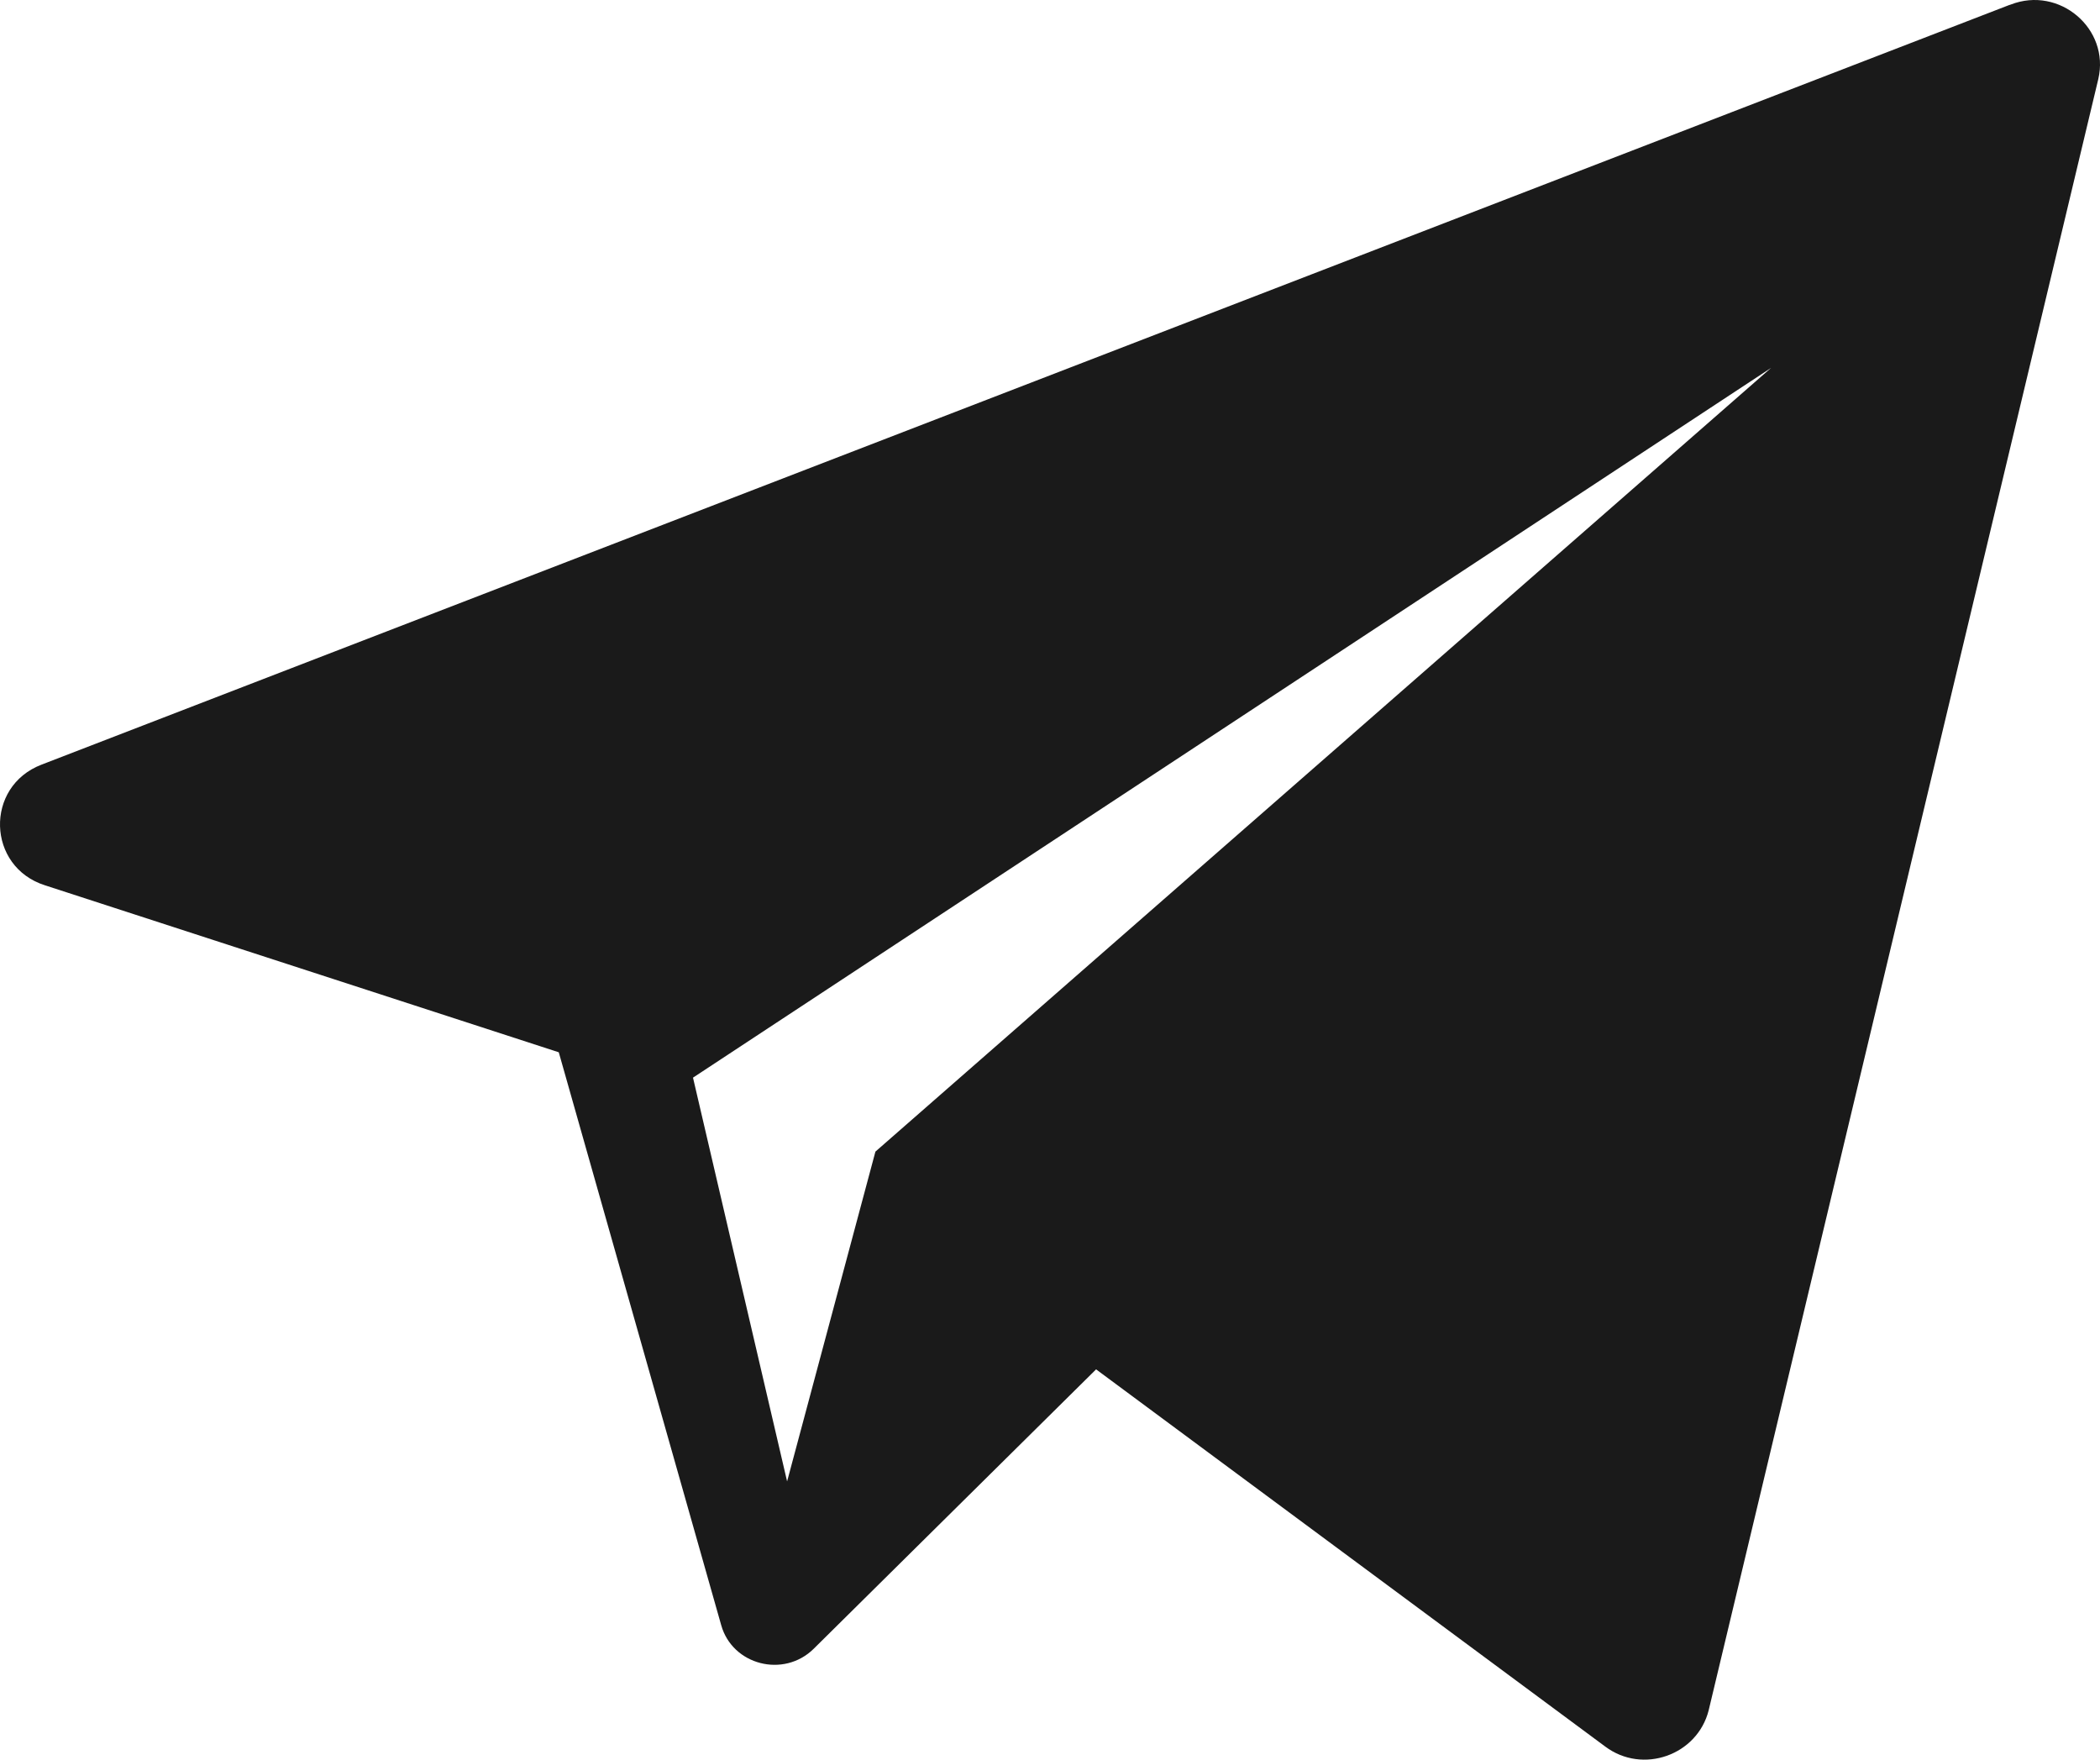 <?xml version="1.0" encoding="UTF-8"?> <svg xmlns="http://www.w3.org/2000/svg" width="37" height="31" viewBox="0 0 37 31" fill="none"><path d="M35.394 0.091L0.731 13.471C-0.274 13.857 -0.233 15.272 0.794 15.597L9.845 18.538L12.707 28.631C12.904 29.333 13.806 29.567 14.335 29.048L19.312 24.124L28.281 30.768C28.944 31.266 29.909 30.92 30.106 30.127L36.97 1.393C37.177 0.508 36.285 -0.255 35.425 0.081L35.394 0.091ZM15.424 20.288L13.868 26.098L12.21 18.985L31.205 6.481L15.424 20.288Z" fill="#1A1A1A"></path></svg> 